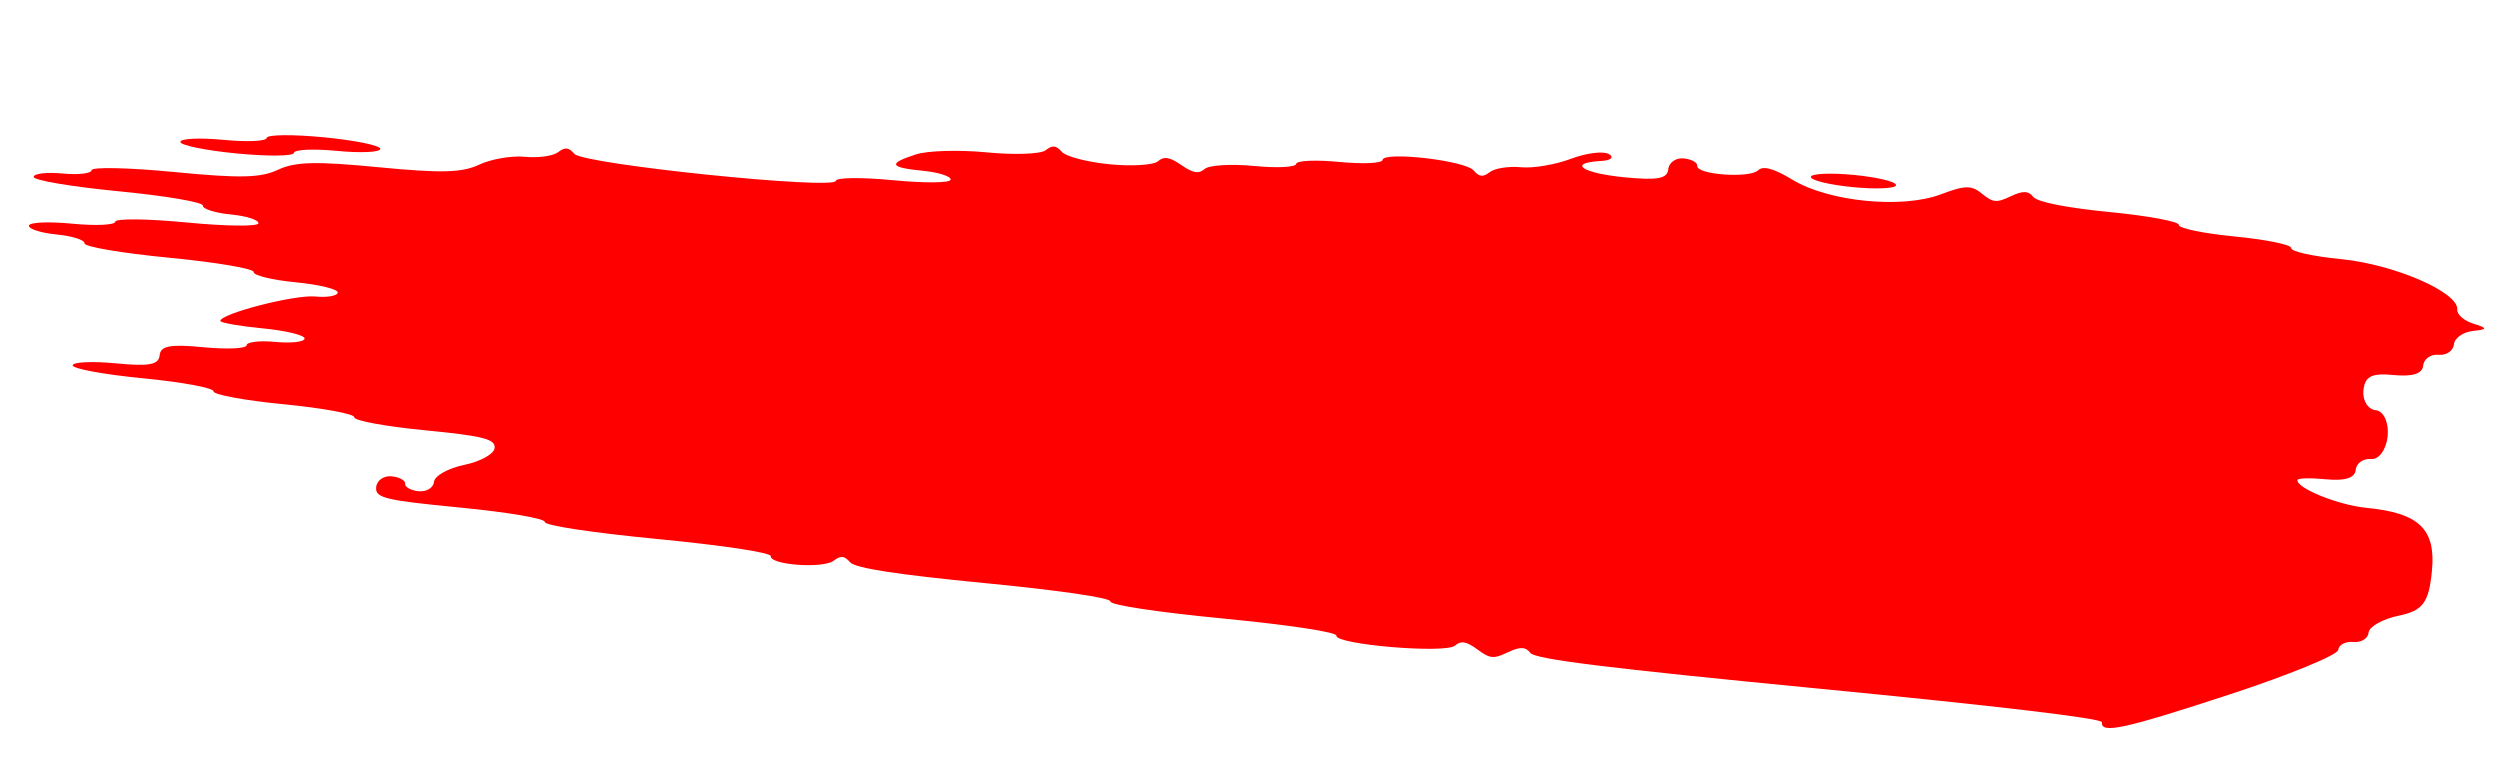 <?xml version="1.0" encoding="UTF-8"?> <svg xmlns="http://www.w3.org/2000/svg" width="100" height="31" viewBox="0 0 100 31" fill="none"> <path d="M93.531 25.994C93.511 26.198 91.563 26.997 89.202 27.772C84.957 29.163 84.031 29.365 84.077 28.89C84.092 28.736 79.951 28.244 72.789 27.549C64.272 26.723 61.413 26.369 61.218 26.119C61.024 25.868 60.8 25.861 60.313 26.092C59.739 26.365 59.603 26.352 59.091 25.974C58.658 25.654 58.437 25.617 58.198 25.825C57.821 26.154 53.42 25.784 53.455 25.427C53.469 25.285 51.586 24.999 48.935 24.742C46.284 24.485 44.401 24.2 44.415 24.057C44.429 23.913 42.372 23.613 39.374 23.322C35.878 22.983 34.217 22.726 34.008 22.494C33.767 22.224 33.634 22.211 33.346 22.429C32.918 22.753 30.797 22.599 30.831 22.247C30.845 22.105 28.962 21.819 26.311 21.562C23.661 21.305 21.778 21.02 21.791 20.877C21.805 20.742 20.3 20.486 18.407 20.303C15.378 20.009 15.005 19.918 15.047 19.484C15.073 19.216 15.35 19.021 15.662 19.052C15.975 19.082 16.22 19.216 16.206 19.351C16.194 19.485 16.438 19.619 16.751 19.65C17.063 19.68 17.338 19.509 17.361 19.271C17.384 19.032 17.93 18.728 18.573 18.595C19.216 18.462 19.762 18.159 19.785 17.92C19.82 17.562 19.331 17.438 16.988 17.21C15.426 17.059 14.158 16.825 14.171 16.691C14.184 16.557 12.917 16.323 11.355 16.171C9.793 16.02 8.526 15.786 8.539 15.652C8.552 15.518 7.285 15.284 5.723 15.132C4.161 14.981 2.894 14.747 2.907 14.613C2.92 14.479 3.697 14.443 4.634 14.534C5.959 14.663 6.349 14.591 6.386 14.212C6.422 13.832 6.812 13.761 8.137 13.889C9.074 13.98 9.851 13.945 9.864 13.81C9.877 13.676 10.399 13.616 11.024 13.677C11.649 13.737 12.171 13.677 12.184 13.543C12.197 13.409 11.441 13.225 10.503 13.134C9.566 13.043 8.805 12.909 8.812 12.835C8.841 12.539 11.79 11.781 12.608 11.86C13.09 11.907 13.496 11.836 13.509 11.702C13.522 11.567 12.766 11.383 11.829 11.292C10.892 11.201 10.135 11.017 10.148 10.883C10.162 10.747 8.657 10.492 6.764 10.309C4.871 10.125 3.367 9.87 3.38 9.734C3.393 9.6 2.893 9.44 2.268 9.38C1.643 9.319 1.143 9.16 1.156 9.026C1.169 8.891 1.946 8.856 2.883 8.947C3.82 9.038 4.598 9.003 4.611 8.868C4.624 8.734 5.912 8.748 7.474 8.9C9.036 9.051 10.325 9.066 10.338 8.931C10.351 8.797 9.85 8.638 9.225 8.577C8.601 8.517 8.1 8.357 8.113 8.223C8.126 8.088 6.622 7.832 4.729 7.649C2.836 7.465 1.332 7.21 1.345 7.074C1.358 6.94 1.88 6.88 2.505 6.94C3.129 7.001 3.651 6.941 3.664 6.807C3.677 6.672 5.161 6.706 6.97 6.881C9.601 7.136 10.425 7.118 11.119 6.791C11.806 6.467 12.636 6.446 15.142 6.689C17.647 6.932 18.477 6.911 19.165 6.587C19.641 6.362 20.464 6.22 20.994 6.272C21.524 6.323 22.12 6.242 22.318 6.092C22.607 5.874 22.739 5.887 22.98 6.157C23.355 6.574 33.398 7.608 33.435 7.232C33.448 7.098 34.481 7.088 35.73 7.209C36.98 7.33 38.013 7.32 38.026 7.185C38.039 7.051 37.538 6.892 36.913 6.831C35.568 6.701 35.503 6.538 36.65 6.173C37.114 6.024 38.386 5.989 39.476 6.095C40.566 6.201 41.62 6.164 41.818 6.014C42.106 5.796 42.239 5.809 42.48 6.079C42.646 6.264 43.507 6.486 44.391 6.572C45.276 6.658 46.144 6.603 46.319 6.451C46.558 6.242 46.788 6.279 47.255 6.603C47.722 6.928 47.952 6.965 48.191 6.756C48.366 6.603 49.254 6.551 50.165 6.639C51.076 6.728 51.833 6.69 51.846 6.556C51.859 6.422 52.636 6.387 53.573 6.478C54.511 6.569 55.288 6.533 55.301 6.399C55.335 6.045 58.582 6.415 58.94 6.814C59.181 7.083 59.313 7.096 59.602 6.878C59.8 6.728 60.359 6.643 60.843 6.69C61.327 6.737 62.225 6.585 62.838 6.352C63.452 6.119 64.135 6.034 64.357 6.164C64.579 6.293 64.436 6.417 64.04 6.439C62.682 6.514 63.275 6.926 64.98 7.092C66.305 7.22 66.694 7.149 66.731 6.769C66.757 6.501 67.034 6.306 67.346 6.336C67.659 6.367 67.904 6.501 67.891 6.635C67.856 6.989 69.992 7.142 70.328 6.81C70.521 6.62 70.962 6.742 71.697 7.189C73.146 8.071 76.089 8.36 77.635 7.773C78.6 7.407 78.859 7.403 79.281 7.748C79.721 8.108 79.862 8.121 80.429 7.852C80.915 7.621 81.14 7.628 81.334 7.878C81.492 8.081 82.683 8.317 84.385 8.482C85.921 8.631 87.167 8.863 87.154 8.997C87.141 9.131 88.152 9.34 89.402 9.461C90.651 9.582 91.663 9.791 91.65 9.925C91.637 10.06 92.532 10.257 93.64 10.365C95.766 10.571 98.358 11.697 98.291 12.385C98.272 12.581 98.569 12.837 98.953 12.953C99.509 13.122 99.504 13.179 98.925 13.237C98.527 13.278 98.181 13.521 98.156 13.778C98.131 14.035 97.855 14.221 97.543 14.191C97.23 14.161 96.953 14.355 96.927 14.624C96.896 14.949 96.501 15.075 95.744 15.001C94.86 14.915 94.592 15.054 94.537 15.623C94.498 16.025 94.722 16.38 95.034 16.41C95.346 16.44 95.559 16.904 95.507 17.441C95.455 17.977 95.157 18.392 94.845 18.361C94.532 18.331 94.255 18.526 94.229 18.794C94.198 19.119 93.803 19.245 93.046 19.172C92.421 19.111 91.904 19.124 91.897 19.201C91.865 19.531 93.536 20.204 94.655 20.313C96.768 20.518 97.439 21.163 97.277 22.835C97.154 24.104 96.916 24.428 95.957 24.625C95.313 24.758 94.768 25.062 94.745 25.301C94.722 25.54 94.447 25.71 94.135 25.68C93.822 25.649 93.55 25.791 93.531 25.994Z" fill="#FE0000"></path> <path d="M13.485 6.036C12.548 5.945 11.771 5.98 11.758 6.114C11.745 6.249 10.712 6.259 9.462 6.138C8.213 6.017 7.201 5.808 7.214 5.674C7.227 5.539 8.004 5.504 8.942 5.595C9.879 5.686 10.656 5.65 10.669 5.516C10.682 5.382 11.715 5.371 12.965 5.493C14.214 5.614 15.226 5.823 15.213 5.957C15.2 6.091 14.422 6.127 13.485 6.036Z" fill="#FE0000"></path> <path d="M74.162 6.998C75.099 7.088 75.855 7.273 75.842 7.407C75.829 7.541 75.052 7.576 74.114 7.485C73.177 7.395 72.421 7.21 72.434 7.076C72.447 6.942 73.225 6.907 74.162 6.998Z" fill="#FE0000"></path> </svg> 
